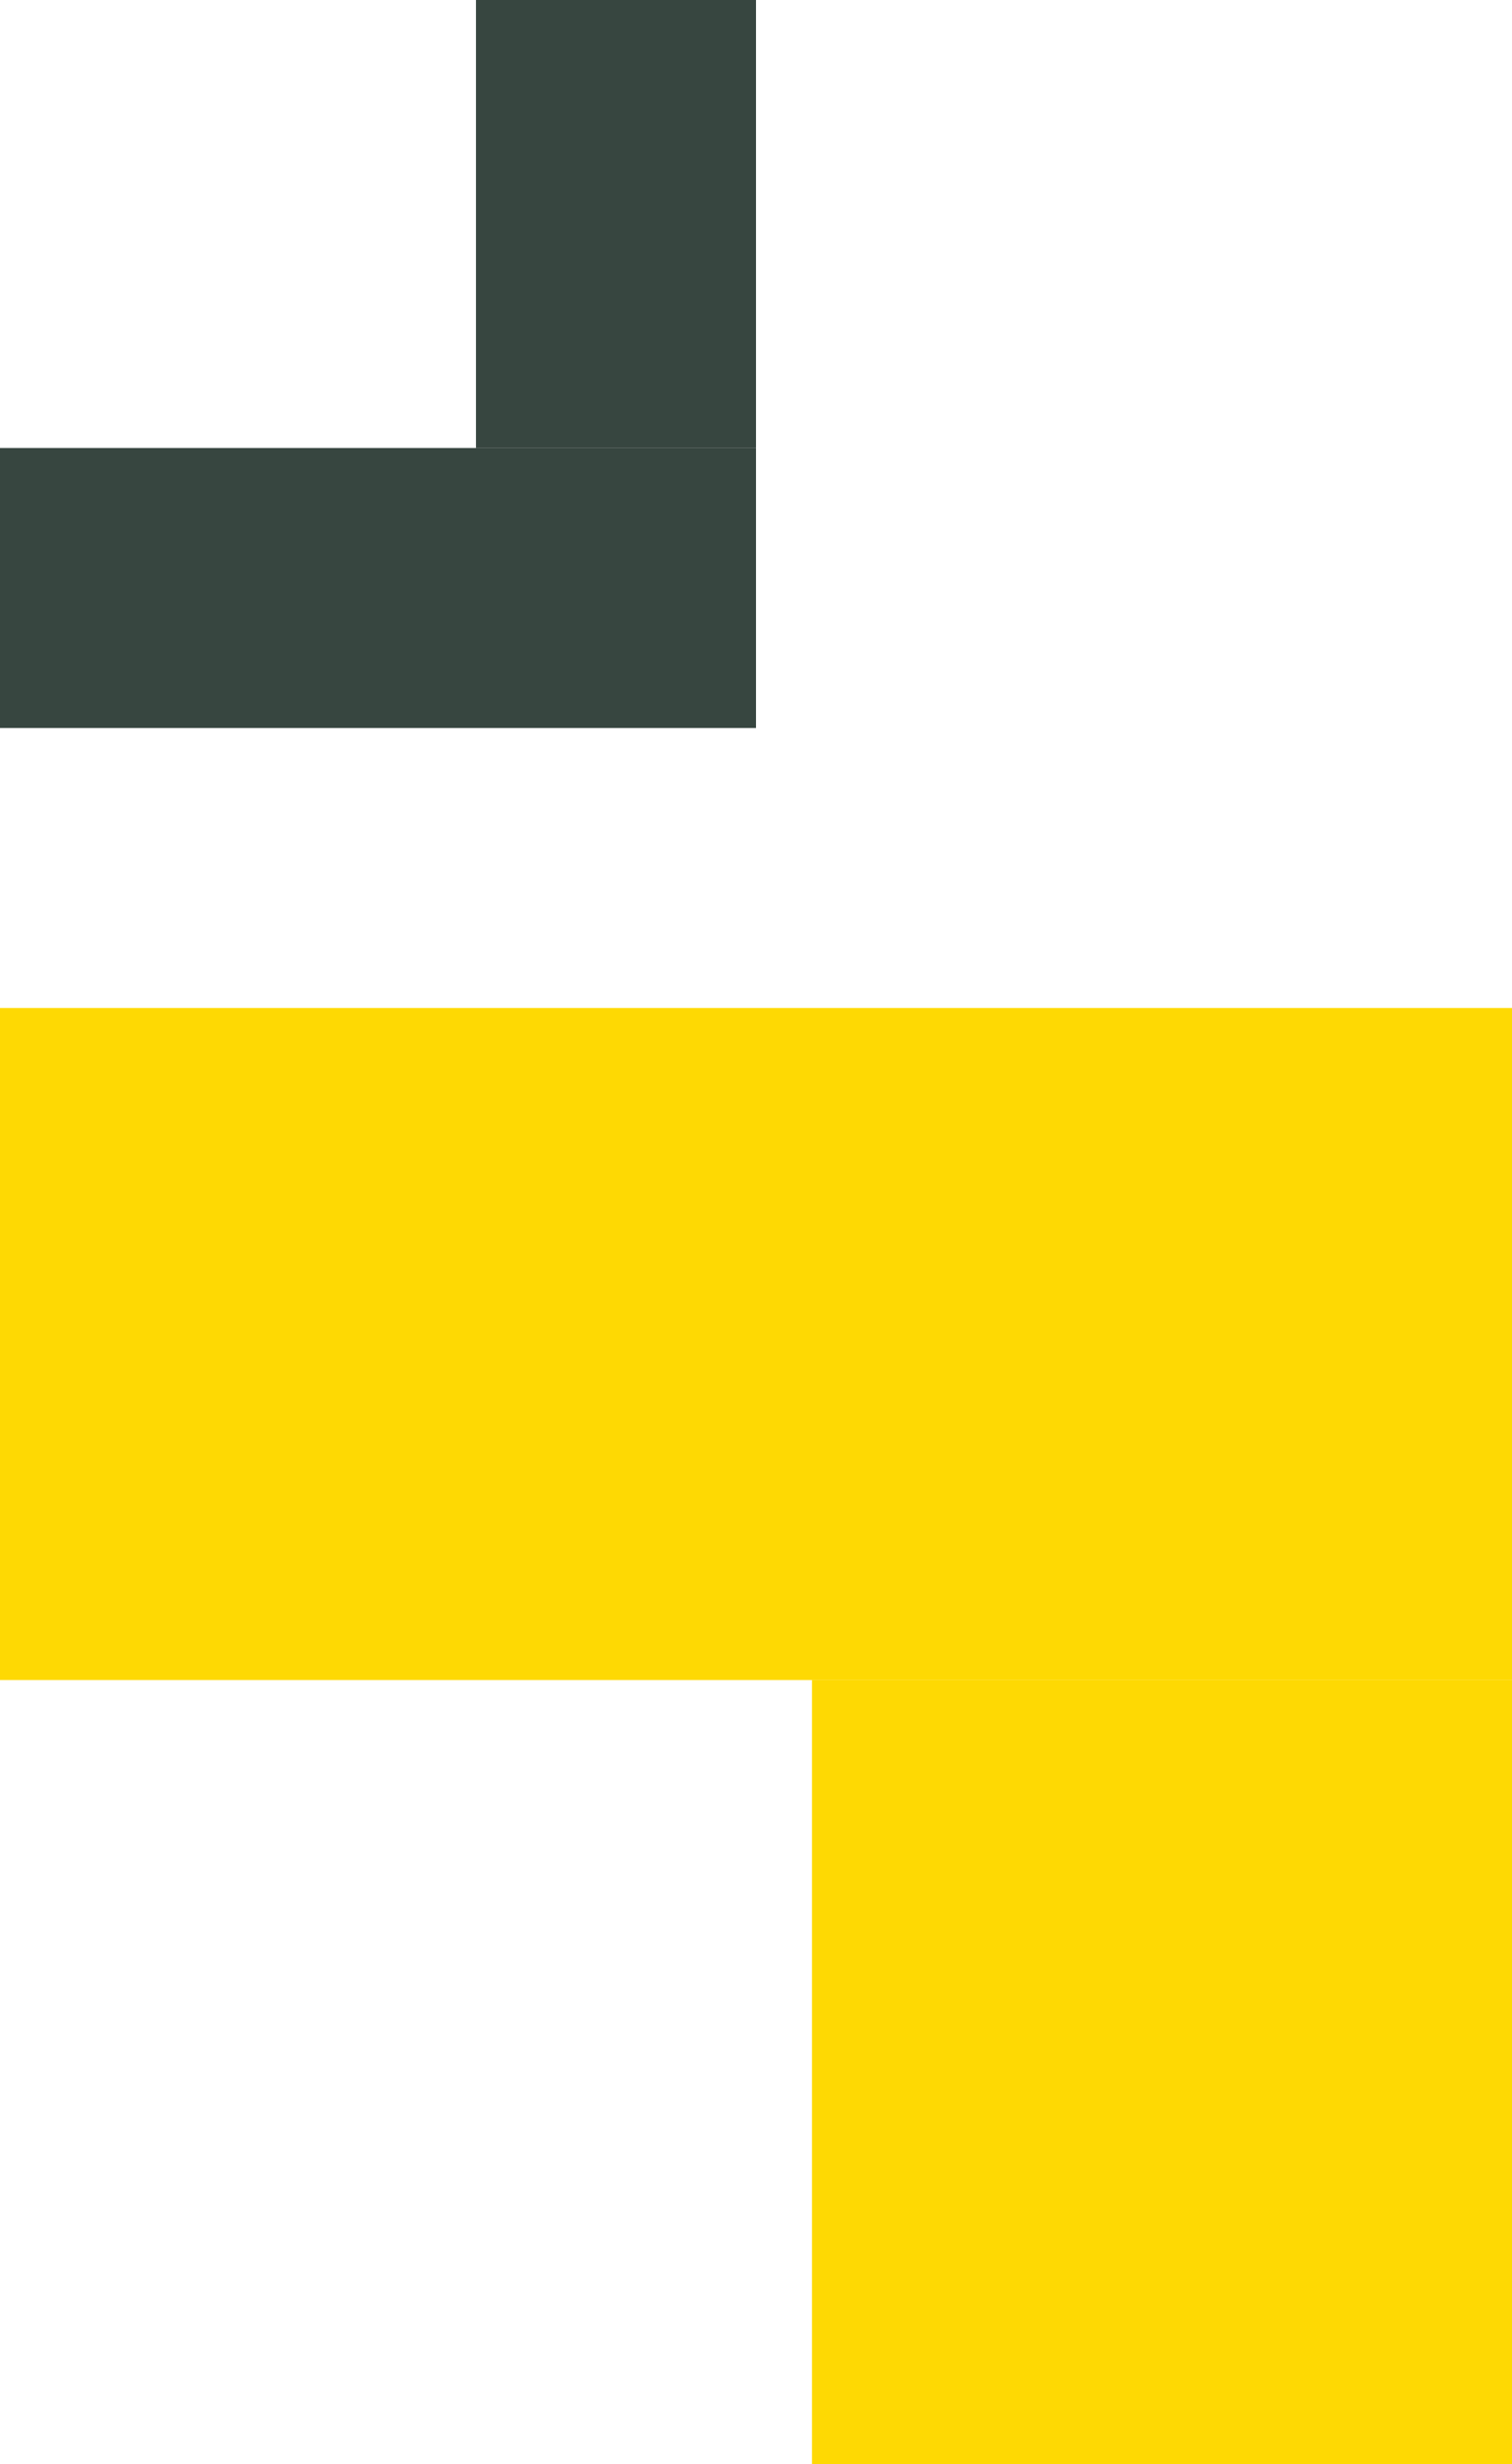 <svg width="54" height="88" viewBox="0 0 54 88" fill="none" xmlns="http://www.w3.org/2000/svg">
<rect x="29" y="60" width="25" height="28" fill="#FED903"/>
<rect y="36" width="54" height="24" fill="#FED903"/>
<rect y="16" width="27" height="10" fill="#374640"/>
<rect x="17" width="10" height="16" fill="#374640"/>
</svg>
